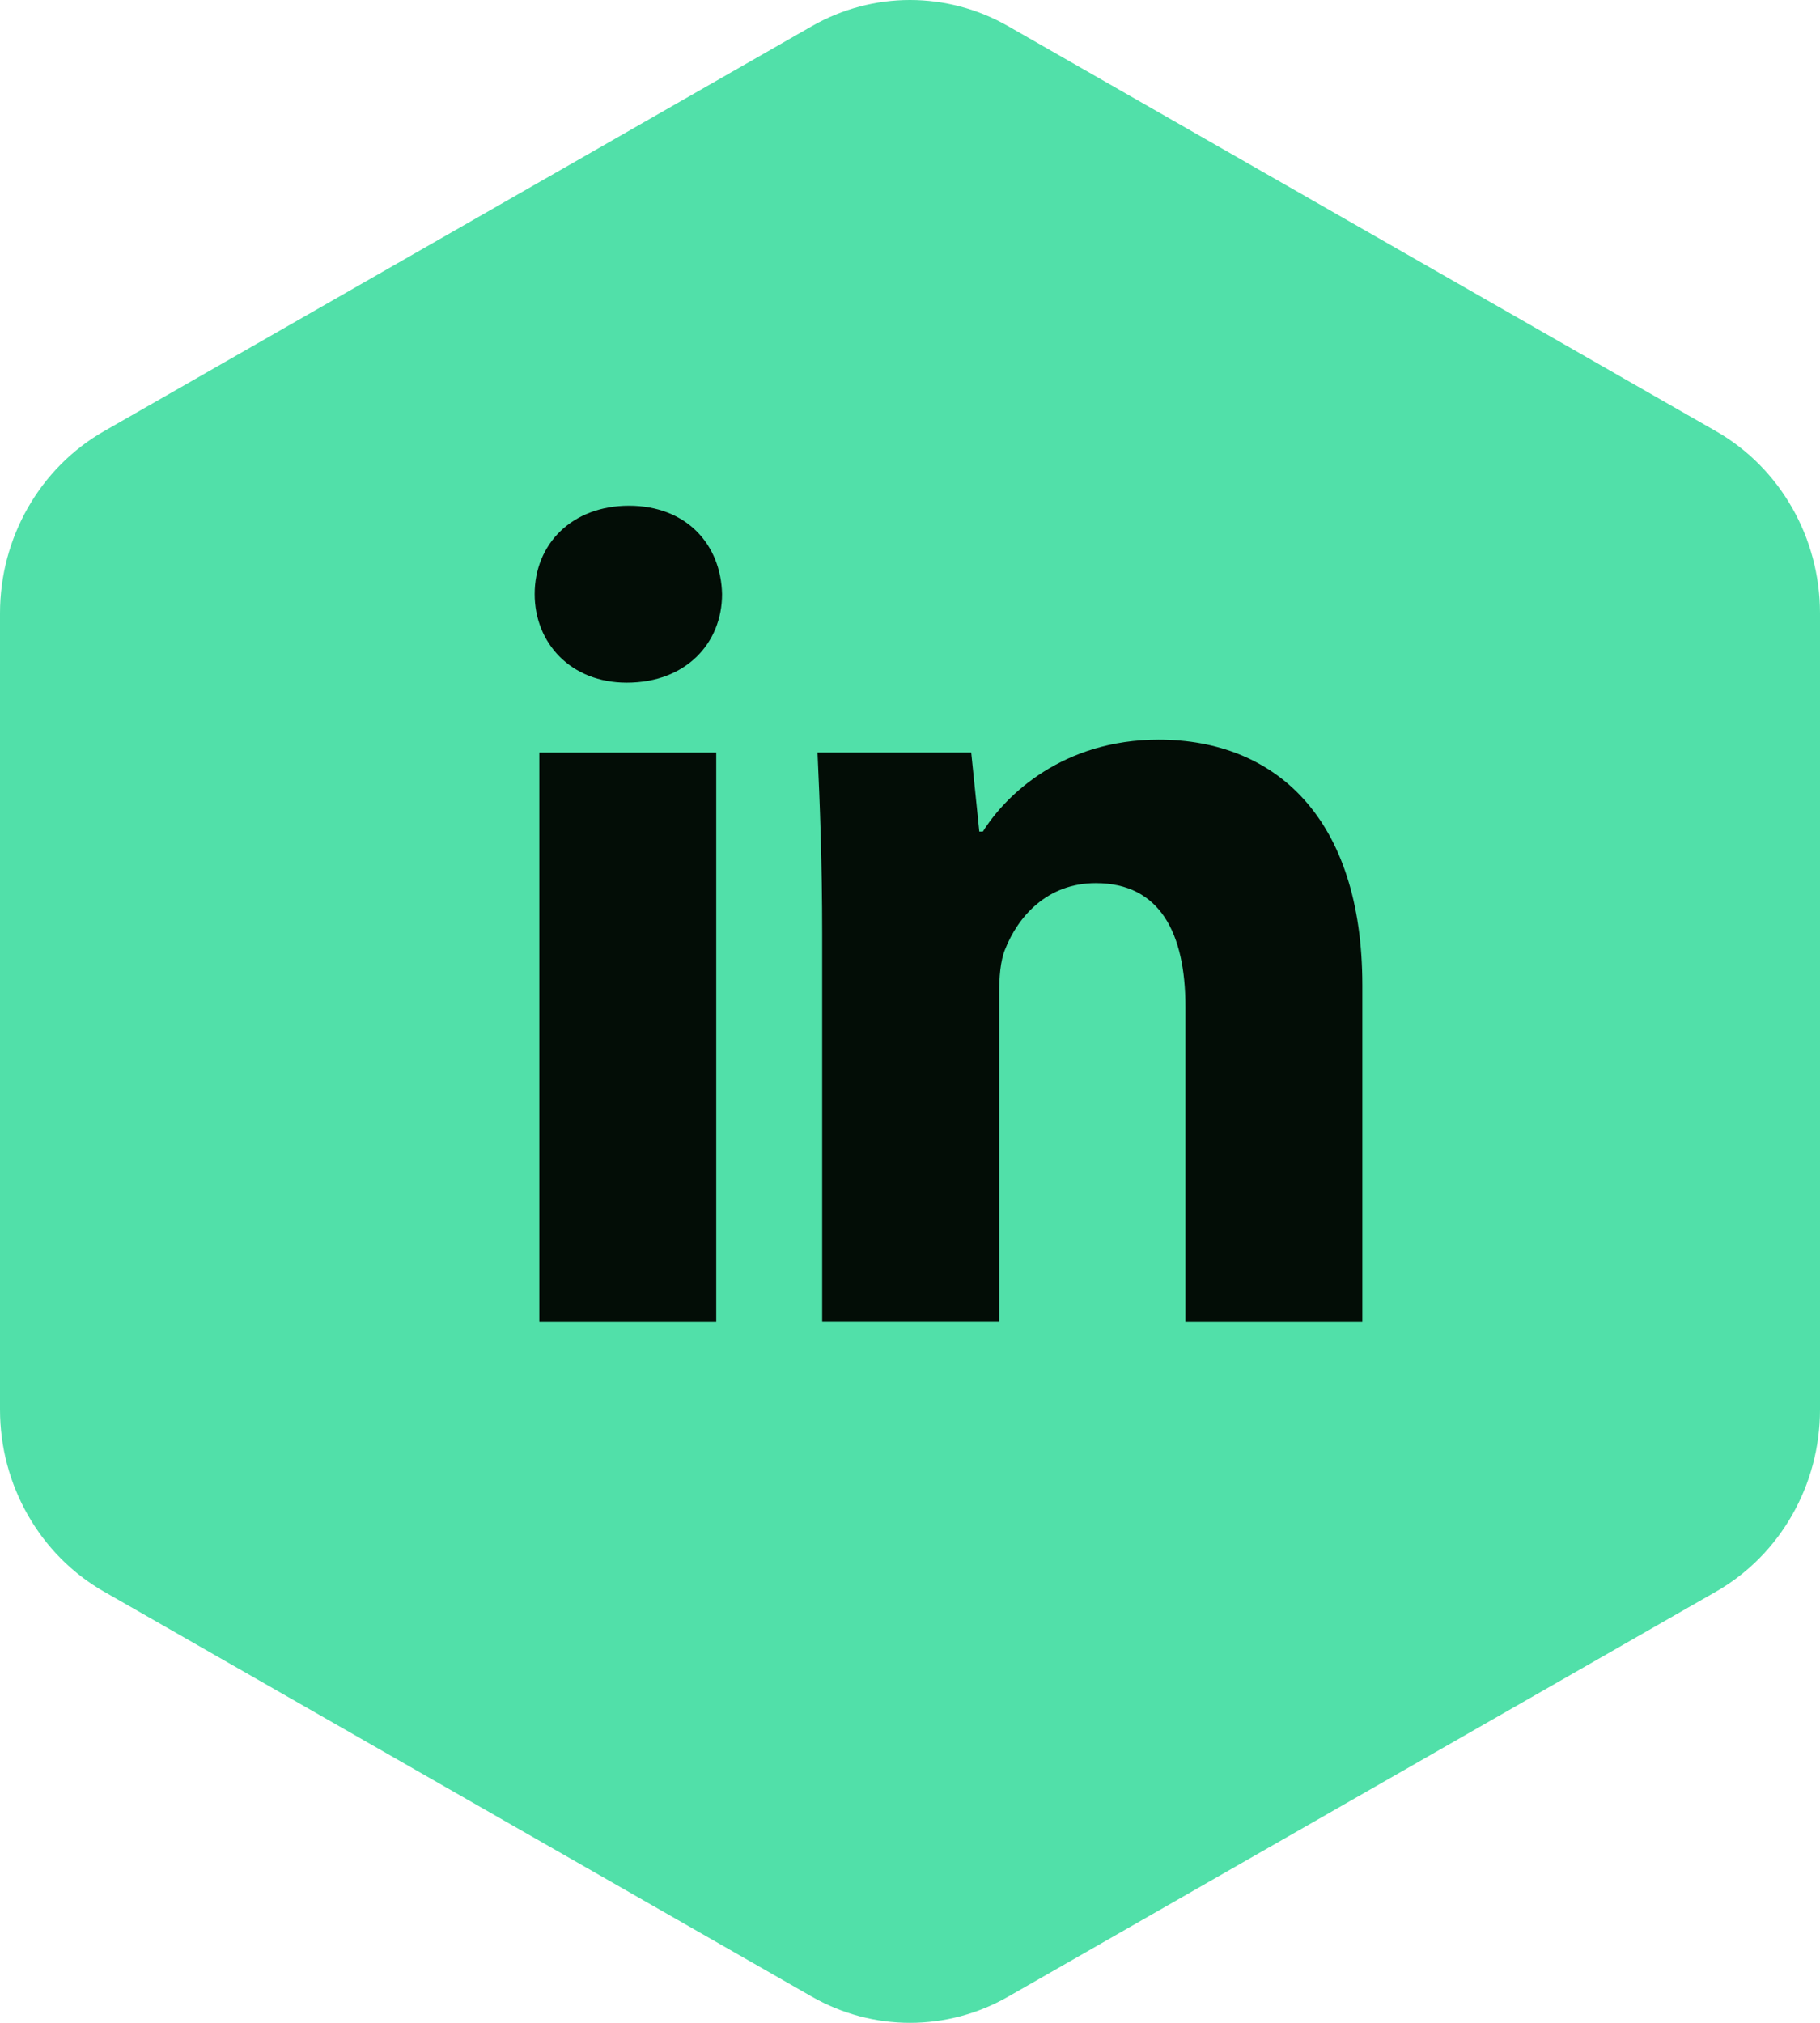<?xml version="1.0" encoding="UTF-8"?> <svg xmlns="http://www.w3.org/2000/svg" width="54" height="60" viewBox="0 0 54 60" fill="none"><path d="M24.086 0.777C25.898 -0.259 28.102 -0.259 29.914 0.777L50.914 12.79C52.819 13.88 54 15.947 54 18.19V41.81C54 44.053 52.819 46.12 50.914 47.21L29.914 59.223C28.102 60.259 25.898 60.259 24.086 59.223L3.086 47.21C1.181 46.12 0 44.053 0 41.81L0 18.19C0 15.947 1.181 13.88 3.086 12.79L24.086 0.777Z" fill="#51E0A9"></path><path d="M21.251 39.214H16.002V22.322H21.251V39.214ZM18.594 20.249C16.936 20.249 15.864 19.074 15.864 17.622C15.864 16.139 16.969 15 18.662 15C20.354 15 21.391 16.139 21.424 17.622C21.424 19.074 20.354 20.249 18.594 20.249ZM40.421 39.214H35.172V29.853C35.172 27.674 34.411 26.194 32.513 26.194C31.063 26.194 30.201 27.196 29.821 28.16C29.68 28.503 29.645 28.989 29.645 29.472V39.211H24.394V27.709C24.394 25.6 24.326 23.837 24.256 22.32H28.816L29.056 24.666H29.162C29.853 23.564 31.546 21.939 34.378 21.939C37.831 21.939 40.421 24.253 40.421 29.226V39.214Z" fill="#030D06"></path></svg> 